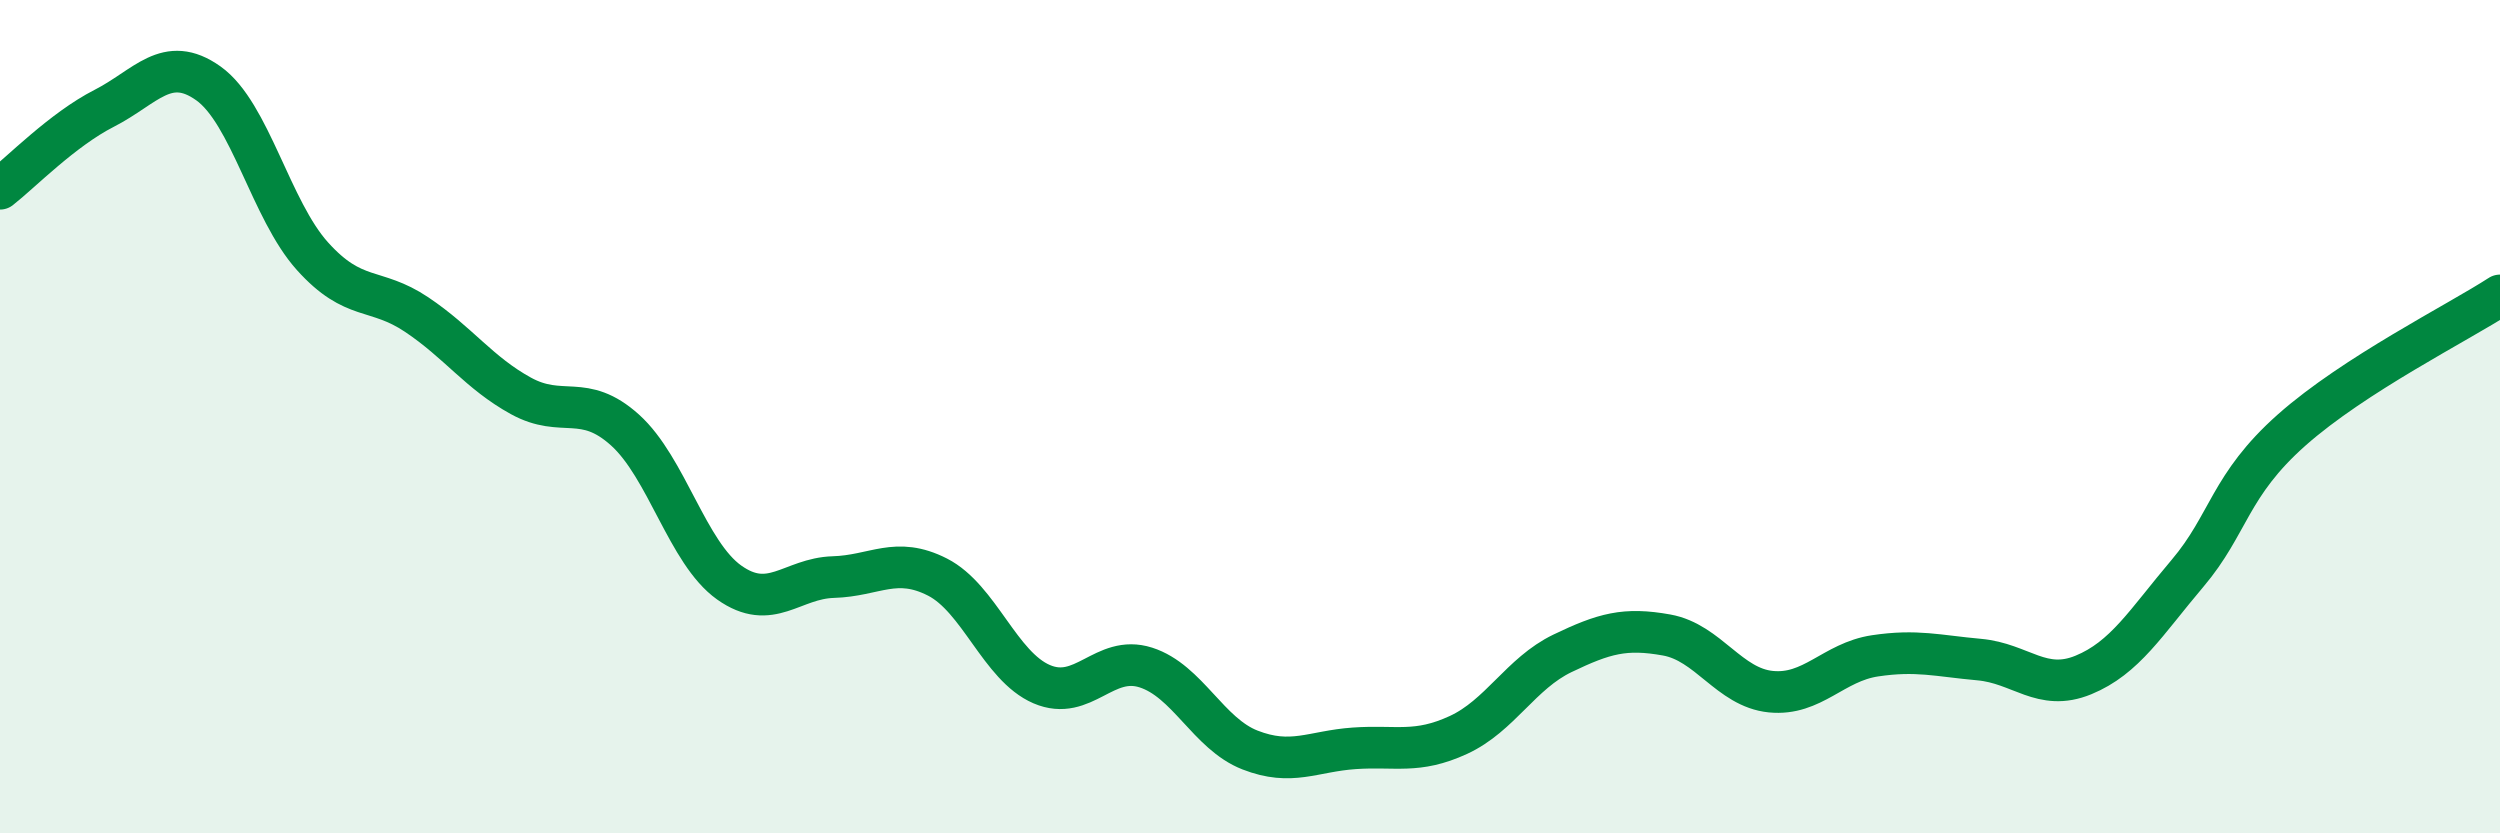 
    <svg width="60" height="20" viewBox="0 0 60 20" xmlns="http://www.w3.org/2000/svg">
      <path
        d="M 0,4.53 C 0.5,4.14 1.5,3.11 2.5,2.6 C 3.5,2.09 4,1.29 5,2 C 6,2.71 6.5,5.04 7.5,6.15 C 8.5,7.26 9,6.88 10,7.55 C 11,8.22 11.5,8.95 12.5,9.5 C 13.5,10.05 14,9.42 15,10.32 C 16,11.22 16.5,13.27 17.5,13.98 C 18.5,14.69 19,13.88 20,13.85 C 21,13.82 21.5,13.34 22.5,13.85 C 23.5,14.36 24,15.99 25,16.42 C 26,16.85 26.5,15.7 27.5,16.02 C 28.5,16.34 29,17.61 30,18 C 31,18.39 31.5,18.03 32.5,17.96 C 33.5,17.89 34,18.1 35,17.64 C 36,17.18 36.5,16.16 37.5,15.68 C 38.5,15.2 39,15.06 40,15.24 C 41,15.42 41.5,16.5 42.5,16.6 C 43.5,16.7 44,15.89 45,15.74 C 46,15.59 46.5,15.74 47.5,15.83 C 48.5,15.92 49,16.61 50,16.2 C 51,15.79 51.5,14.94 52.5,13.76 C 53.5,12.58 53.5,11.65 55,10.32 C 56.5,8.99 59,7.74 60,7.09L60 20L0 20Z"
        fill="#008740"
        opacity="0.1"
        stroke-linecap="round"
        stroke-linejoin="round"
      />
      <path
        d="M 0,4.53 C 0.5,4.14 1.5,3.11 2.5,2.6 C 3.5,2.09 4,1.29 5,2 C 6,2.71 6.5,5.04 7.5,6.15 C 8.5,7.26 9,6.88 10,7.55 C 11,8.22 11.5,8.95 12.5,9.5 C 13.5,10.05 14,9.42 15,10.32 C 16,11.22 16.5,13.27 17.5,13.98 C 18.5,14.69 19,13.88 20,13.85 C 21,13.82 21.5,13.34 22.5,13.85 C 23.5,14.36 24,15.99 25,16.42 C 26,16.85 26.5,15.7 27.5,16.02 C 28.5,16.34 29,17.61 30,18 C 31,18.39 31.5,18.03 32.5,17.96 C 33.5,17.89 34,18.1 35,17.64 C 36,17.18 36.5,16.16 37.5,15.68 C 38.5,15.2 39,15.06 40,15.24 C 41,15.42 41.5,16.5 42.5,16.6 C 43.5,16.7 44,15.89 45,15.74 C 46,15.59 46.5,15.74 47.5,15.83 C 48.5,15.92 49,16.61 50,16.2 C 51,15.79 51.5,14.94 52.5,13.76 C 53.5,12.58 53.5,11.65 55,10.32 C 56.5,8.99 59,7.74 60,7.09"
        stroke="#008740"
        stroke-width="1"
        fill="none"
        stroke-linecap="round"
        stroke-linejoin="round"
      />
    </svg>
  